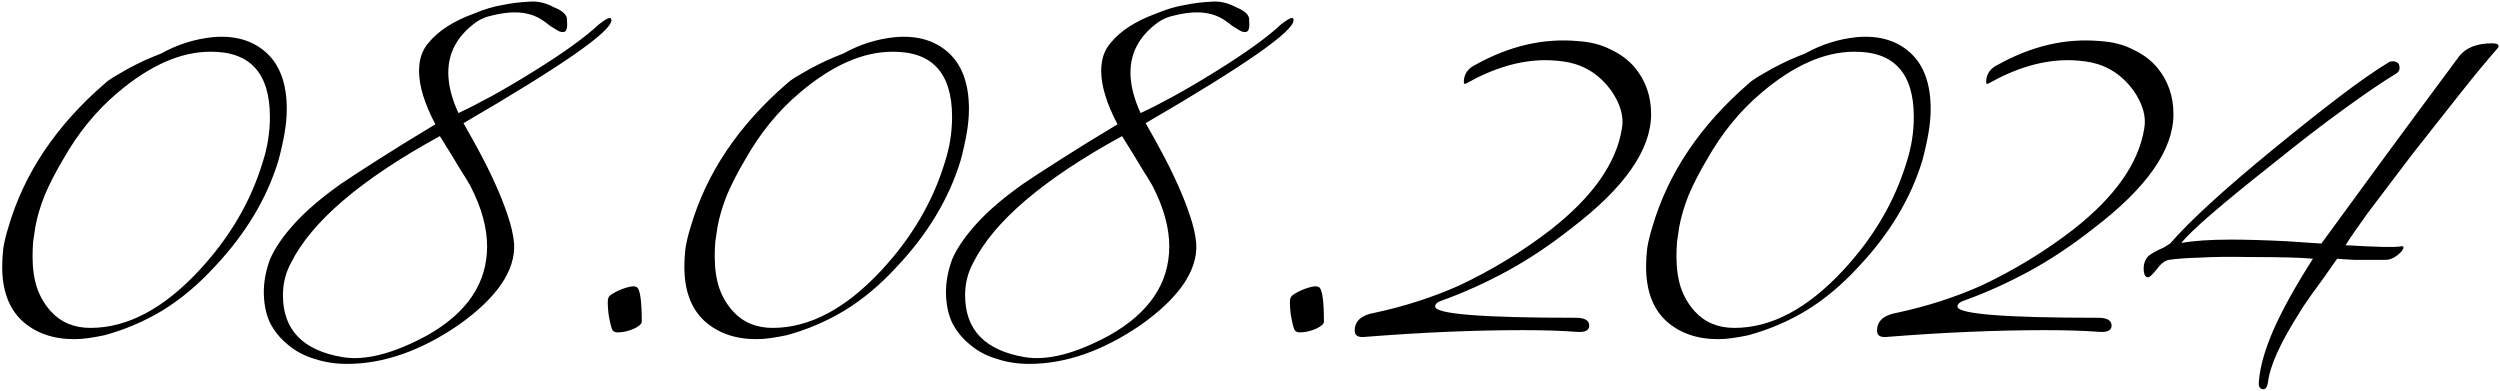 <?xml version="1.0" encoding="UTF-8"?> <svg xmlns="http://www.w3.org/2000/svg" width="889" height="139" viewBox="0 0 889 139" fill="none"><path d="M37.379 29.6C37.912 29.067 38.912 28.333 40.379 27.4C41.979 26.467 43.712 25.467 45.579 24.4C47.579 23.333 49.579 22.333 51.579 21.4C53.712 20.467 55.646 19.667 57.379 19C63.112 15.8 69.246 13.867 75.779 13.2C83.646 12.533 89.979 14.4 94.779 18.8C99.579 23.2 101.979 29.867 101.979 38.8C101.979 41.467 101.712 44.333 101.179 47.4C100.646 50.467 99.912 53.733 98.979 57.2C94.846 70.667 87.312 83.2 76.379 94.8C70.512 101.2 64.312 106.4 57.779 110.4C51.379 114.267 44.512 117.2 37.179 119.2C35.312 119.6 33.446 119.933 31.579 120.2C29.846 120.467 28.112 120.6 26.379 120.6C18.779 120.6 12.579 118.4 7.779 114C3.112 109.6 0.779 103.2 0.779 94.8C0.779 92.667 0.912 90.467 1.179 88.2C1.579 85.8 2.179 83.333 2.979 80.8C8.579 61.6 20.046 44.533 37.379 29.6ZM74.779 18.4C64.246 18.4 53.246 23.267 41.779 33C34.179 39.4 27.712 47.333 22.379 56.8C19.846 61.067 17.712 65.2 15.979 69.2C14.379 73.2 13.246 77 12.579 80.6C12.312 82.467 12.046 84.267 11.779 86C11.646 87.733 11.579 89.467 11.579 91.2C11.579 95.467 12.112 99.2 13.179 102.4C14.246 105.467 15.846 108.2 17.979 110.6C21.579 114.6 26.312 116.6 32.179 116.6C45.246 116.6 58.112 109.8 70.779 96.2C81.579 84.6 89.112 71.8 93.379 57.8C95.112 52.467 95.979 47.067 95.979 41.6C95.979 26 88.912 18.267 74.779 18.4ZM182.813 86.6C183.347 96.2 176.747 105.867 163.013 115.6C149.547 124.8 136.347 129.4 123.413 129.4C119.28 129.4 115.413 128.8 111.813 127.6C108.213 126.533 105.08 124.867 102.413 122.6C99.747 120.467 97.613 117.867 96.013 114.8C94.547 111.6 93.813 107.933 93.813 103.8C93.813 100.067 94.547 96.2 96.013 92.2C97.747 88.2 100.68 83.933 104.813 79.4C108.947 74.867 114.413 70.2 121.213 65.4C124.547 63.133 128.947 60.267 134.413 56.8C140.013 53.2 146.813 49 154.813 44.2C150.947 36.867 149.013 30.533 149.013 25.2C149.013 21.067 150.147 17.733 152.413 15.2C155.88 10.933 161.28 7.467 168.613 4.8C172.08 3.333 175.413 2.333 178.613 1.8C181.813 1.133 185.013 0.733 188.213 0.6C191.147 0.333 194.08 1 197.013 2.6C200.347 3.933 201.88 5.533 201.613 7.4C201.88 10.067 201.413 11.4 200.213 11.4C199.813 11.4 199.413 11.333 199.013 11.2C198.747 11.067 198.48 10.933 198.213 10.8C197.413 10.267 196.547 9.733 195.613 9.2C194.813 8.533 194.013 7.933 193.213 7.4C190.413 5.4 187.013 4.4 183.013 4.4C180.747 4.4 178.213 4.733 175.413 5.4C172.747 5.933 170.48 6.933 168.613 8.4C162.48 13.067 159.413 18.867 159.413 25.8C159.413 30.2 160.613 35 163.013 40.2C166.213 38.733 170.013 36.8 174.413 34.4C178.813 32 183.813 29.067 189.413 25.6C195.013 22.133 199.747 19 203.613 16.2C207.48 13.4 210.547 10.933 212.813 8.8C214.813 7.2 216.147 6.4 216.813 6.4C217.213 6.4 217.413 6.667 217.413 7.2C217.413 11.2 199.88 23.4 164.813 43.8C169.613 52.2 173.013 58.6 175.013 63C177.28 67.8 179.08 72.2 180.413 76.2C181.747 80.067 182.547 83.533 182.813 86.6ZM103.413 93.6C101.547 97.067 100.613 100.867 100.613 105C100.613 117.267 107.68 124.6 121.813 127C129.947 128.333 140.013 125.733 152.013 119.2C166.147 111.2 173.213 100.667 173.213 87.6C173.213 84.4 172.747 81.067 171.813 77.6C170.88 74 169.347 70.133 167.213 66C166.547 64.8 165.28 62.733 163.413 59.8C161.68 56.867 159.347 53.067 156.413 48.4C128.413 63.733 110.747 78.8 103.413 93.6ZM228.21 114.4C228.21 115.2 227.21 116.067 225.21 117C223.21 117.8 221.343 118.2 219.61 118.2C218.81 118.2 218.21 117.933 217.81 117.4C217.41 116.733 216.943 114.867 216.41 111.8C216.01 108.333 216.01 106.333 216.41 105.8C216.543 105.4 216.943 105 217.61 104.6C218.41 104.067 219.277 103.6 220.21 103.2C221.143 102.8 222.077 102.467 223.01 102.2C223.943 101.933 224.743 101.8 225.41 101.8C225.677 101.8 226.077 101.933 226.61 102.2C227.677 103.267 228.21 107.333 228.21 114.4ZM279.957 29.6C280.49 29.067 281.49 28.333 282.957 27.4C284.557 26.467 286.29 25.467 288.157 24.4C290.157 23.333 292.157 22.333 294.157 21.4C296.29 20.467 298.224 19.667 299.957 19C305.69 15.8 311.824 13.867 318.357 13.2C326.224 12.533 332.557 14.4 337.357 18.8C342.157 23.2 344.557 29.867 344.557 38.8C344.557 41.467 344.29 44.333 343.757 47.4C343.224 50.467 342.49 53.733 341.557 57.2C337.424 70.667 329.89 83.2 318.957 94.8C313.09 101.2 306.89 106.4 300.357 110.4C293.957 114.267 287.09 117.2 279.757 119.2C277.89 119.6 276.024 119.933 274.157 120.2C272.424 120.467 270.69 120.6 268.957 120.6C261.357 120.6 255.157 118.4 250.357 114C245.69 109.6 243.357 103.2 243.357 94.8C243.357 92.667 243.49 90.467 243.757 88.2C244.157 85.8 244.757 83.333 245.557 80.8C251.157 61.6 262.624 44.533 279.957 29.6ZM317.357 18.4C306.824 18.4 295.824 23.267 284.357 33C276.757 39.4 270.29 47.333 264.957 56.8C262.424 61.067 260.29 65.2 258.557 69.2C256.957 73.2 255.824 77 255.157 80.6C254.89 82.467 254.624 84.267 254.357 86C254.224 87.733 254.157 89.467 254.157 91.2C254.157 95.467 254.69 99.2 255.757 102.4C256.824 105.467 258.424 108.2 260.557 110.6C264.157 114.6 268.89 116.6 274.757 116.6C287.824 116.6 300.69 109.8 313.357 96.2C324.157 84.6 331.69 71.8 335.957 57.8C337.69 52.467 338.557 47.067 338.557 41.6C338.557 26 331.49 18.267 317.357 18.4ZM425.391 86.6C425.925 96.2 419.325 105.867 405.591 115.6C392.125 124.8 378.925 129.4 365.991 129.4C361.858 129.4 357.991 128.8 354.391 127.6C350.791 126.533 347.658 124.867 344.991 122.6C342.325 120.467 340.191 117.867 338.591 114.8C337.125 111.6 336.391 107.933 336.391 103.8C336.391 100.067 337.125 96.2 338.591 92.2C340.325 88.2 343.258 83.933 347.391 79.4C351.525 74.867 356.991 70.2 363.791 65.4C367.125 63.133 371.525 60.267 376.991 56.8C382.591 53.2 389.391 49 397.391 44.2C393.525 36.867 391.591 30.533 391.591 25.2C391.591 21.067 392.725 17.733 394.991 15.2C398.458 10.933 403.858 7.467 411.191 4.8C414.658 3.333 417.991 2.333 421.191 1.8C424.391 1.133 427.591 0.733 430.791 0.6C433.725 0.333 436.658 1 439.591 2.6C442.925 3.933 444.458 5.533 444.191 7.4C444.458 10.067 443.991 11.4 442.791 11.4C442.391 11.4 441.991 11.333 441.591 11.2C441.325 11.067 441.058 10.933 440.791 10.8C439.991 10.267 439.125 9.733 438.191 9.2C437.391 8.533 436.591 7.933 435.791 7.4C432.991 5.4 429.591 4.4 425.591 4.4C423.325 4.4 420.791 4.733 417.991 5.4C415.325 5.933 413.058 6.933 411.191 8.4C405.058 13.067 401.991 18.867 401.991 25.8C401.991 30.2 403.191 35 405.591 40.2C408.791 38.733 412.591 36.8 416.991 34.4C421.391 32 426.391 29.067 431.991 25.6C437.591 22.133 442.325 19 446.191 16.2C450.058 13.4 453.125 10.933 455.391 8.8C457.391 7.2 458.725 6.4 459.391 6.4C459.791 6.4 459.991 6.667 459.991 7.2C459.991 11.2 442.458 23.4 407.391 43.8C412.191 52.2 415.591 58.6 417.591 63C419.858 67.8 421.658 72.2 422.991 76.2C424.325 80.067 425.125 83.533 425.391 86.6ZM345.991 93.6C344.125 97.067 343.191 100.867 343.191 105C343.191 117.267 350.258 124.6 364.391 127C372.525 128.333 382.591 125.733 394.591 119.2C408.725 111.2 415.791 100.667 415.791 87.6C415.791 84.4 415.325 81.067 414.391 77.6C413.458 74 411.925 70.133 409.791 66C409.125 64.8 407.858 62.733 405.991 59.8C404.258 56.867 401.925 53.067 398.991 48.4C370.991 63.733 353.325 78.8 345.991 93.6ZM470.788 114.4C470.788 115.2 469.788 116.067 467.788 117C465.788 117.8 463.922 118.2 462.188 118.2C461.388 118.2 460.788 117.933 460.388 117.4C459.988 116.733 459.522 114.867 458.988 111.8C458.588 108.333 458.588 106.333 458.988 105.8C459.122 105.4 459.522 105 460.188 104.6C460.988 104.067 461.855 103.6 462.788 103.2C463.722 102.8 464.655 102.467 465.588 102.2C466.522 101.933 467.322 101.8 467.988 101.8C468.255 101.8 468.655 101.933 469.188 102.2C470.255 103.267 470.788 107.333 470.788 114.4ZM560.535 118C555.335 117.6 549.002 117.4 541.535 117.4C524.202 117.4 505.468 118.2 485.335 119.8C482.935 120.067 481.735 119.333 481.735 117.6C481.735 114.133 484.135 112 488.935 111.2C499.468 108.933 509.402 105.733 518.735 101.6C530.602 96 541.535 89.333 551.535 81.6C566.335 70 574.735 58.067 576.735 45.8C577.535 41.533 576.268 37 572.935 32.2C569.068 26.867 564.068 23.533 557.935 22.2C556.602 21.933 555.202 21.733 553.735 21.6C552.402 21.467 551.002 21.4 549.535 21.4C540.602 21.4 531.268 24.133 521.535 29.6C520.868 30 520.535 29.867 520.535 29.2C520.535 26.4 521.935 24.333 524.735 23C536.735 16.333 548.802 13.533 560.935 14.6C565.468 14.867 569.402 15.867 572.735 17.6C576.202 19.2 579.068 21.333 581.335 24C585.202 28.667 587.135 34.2 587.135 40.6C587.135 53.267 577.668 66.8 558.735 81.2C551.135 87.2 543.535 92.267 535.935 96.4C528.335 100.533 520.668 104 512.935 106.8C511.202 107.333 510.335 108.067 510.335 109C510.335 111.667 527.002 113 560.335 113C563.535 113 565.135 113.933 565.135 115.8C565.135 117.533 563.602 118.267 560.535 118ZM621.949 29.6C622.483 29.067 623.483 28.333 624.949 27.4C626.549 26.467 628.283 25.467 630.149 24.4C632.149 23.333 634.149 22.333 636.149 21.4C638.283 20.467 640.216 19.667 641.949 19C647.683 15.8 653.816 13.867 660.349 13.2C668.216 12.533 674.549 14.4 679.349 18.8C684.149 23.2 686.549 29.867 686.549 38.8C686.549 41.467 686.283 44.333 685.749 47.4C685.216 50.467 684.483 53.733 683.549 57.2C679.416 70.667 671.883 83.2 660.949 94.8C655.083 101.2 648.883 106.4 642.349 110.4C635.949 114.267 629.083 117.2 621.749 119.2C619.883 119.6 618.016 119.933 616.149 120.2C614.416 120.467 612.683 120.6 610.949 120.6C603.349 120.6 597.149 118.4 592.349 114C587.683 109.6 585.349 103.2 585.349 94.8C585.349 92.667 585.483 90.467 585.749 88.2C586.149 85.8 586.749 83.333 587.549 80.8C593.149 61.6 604.616 44.533 621.949 29.6ZM659.349 18.4C648.816 18.4 637.816 23.267 626.349 33C618.749 39.4 612.283 47.333 606.949 56.8C604.416 61.067 602.283 65.2 600.549 69.2C598.949 73.2 597.816 77 597.149 80.6C596.883 82.467 596.616 84.267 596.349 86C596.216 87.733 596.149 89.467 596.149 91.2C596.149 95.467 596.683 99.2 597.749 102.4C598.816 105.467 600.416 108.2 602.549 110.6C606.149 114.6 610.883 116.6 616.749 116.6C629.816 116.6 642.683 109.8 655.349 96.2C666.149 84.6 673.683 71.8 677.949 57.8C679.683 52.467 680.549 47.067 680.549 41.6C680.549 26 673.483 18.267 659.349 18.4ZM746.277 118C741.077 117.6 734.744 117.4 727.277 117.4C709.944 117.4 691.211 118.2 671.077 119.8C668.677 120.067 667.477 119.333 667.477 117.6C667.477 114.133 669.877 112 674.677 111.2C685.211 108.933 695.144 105.733 704.477 101.6C716.344 96 727.277 89.333 737.277 81.6C752.077 70 760.477 58.067 762.477 45.8C763.277 41.533 762.011 37 758.677 32.2C754.811 26.867 749.811 23.533 743.677 22.2C742.344 21.933 740.944 21.733 739.477 21.6C738.144 21.467 736.744 21.4 735.277 21.4C726.344 21.4 717.011 24.133 707.277 29.6C706.611 30 706.277 29.867 706.277 29.2C706.277 26.4 707.677 24.333 710.477 23C722.477 16.333 734.544 13.533 746.677 14.6C751.211 14.867 755.144 15.867 758.477 17.6C761.944 19.2 764.811 21.333 767.077 24C770.944 28.667 772.877 34.2 772.877 40.6C772.877 53.267 763.411 66.8 744.477 81.2C736.877 87.2 729.277 92.267 721.677 96.4C714.077 100.533 706.411 104 698.677 106.8C696.944 107.333 696.077 108.067 696.077 109C696.077 111.667 712.744 113 746.077 113C749.277 113 750.877 113.933 750.877 115.8C750.877 117.533 749.344 118.267 746.277 118ZM806.484 136C806.217 137.6 805.684 138.4 804.884 138.4C803.55 138.4 803.017 137.4 803.284 135.4C803.684 130.333 805.417 124.267 808.484 117.2C811.684 110 816.35 101.6 822.484 92C818.484 91.6 810.95 91.4 799.884 91.4C792.817 91.267 786.95 91.333 782.284 91.6C777.617 91.733 773.95 92 771.284 92.4C769.817 92.667 768.35 93.8 766.884 95.8C765.417 97.667 764.417 98.6 763.884 98.6C762.817 98.6 762.284 97.533 762.284 95.4C762.284 93.933 762.684 92.667 763.484 91.6C763.884 90.933 765.284 90 767.684 88.8C768.35 88.533 768.95 88.267 769.484 88C770.15 87.6 770.884 87.133 771.684 86.6C775.284 82.467 780.15 77.6 786.284 72C792.417 66.4 799.884 60 808.684 52.8C817.484 45.6 825.217 39.467 831.884 34.4C838.684 29.2 844.617 25.067 849.684 22C849.95 21.867 850.35 21.8 850.884 21.8C852.484 21.8 853.284 22.6 853.284 24.2C853.284 25.133 852.75 25.867 851.684 26.4C846.884 29.333 840.817 33.467 833.484 38.8C826.284 44 817.884 50.467 808.284 58.2C789.884 72.733 779.017 82.133 775.684 86.4C780.084 85.6 785.95 85.2 793.284 85.2C798.884 85.2 805.617 85.4 813.484 85.8C817.35 86.067 820.284 86.267 822.284 86.4C824.284 86.533 825.35 86.6 825.484 86.6C831.884 77.8 839.15 67.867 847.284 56.8C855.417 45.733 864.484 33.467 874.484 20C876.884 16.933 880.817 15.4 886.284 15.4C887.75 15.4 888.484 15.733 888.484 16.4C888.484 16.667 888.417 16.867 888.284 17C884.417 21.4 879.95 26.8 874.884 33.2C869.95 39.467 864.217 46.733 857.684 55C851.284 63.4 846.084 70.267 842.084 75.6C838.217 80.933 835.55 84.8 834.084 87.2C845.417 87.867 851.95 88 853.684 87.6C854.35 87.467 854.684 87.6 854.684 88C854.684 88.667 853.95 89.6 852.484 90.8C851.017 91.867 849.684 92.4 848.484 92.4C843.95 92.4 840.217 92.4 837.284 92.4C834.484 92.267 832.417 92.133 831.084 92C827.484 97.2 824.484 101.4 822.084 104.6C819.817 107.8 818.35 110 817.684 111.2C810.884 121.867 807.15 130.133 806.484 136Z" fill="black"></path></svg> 